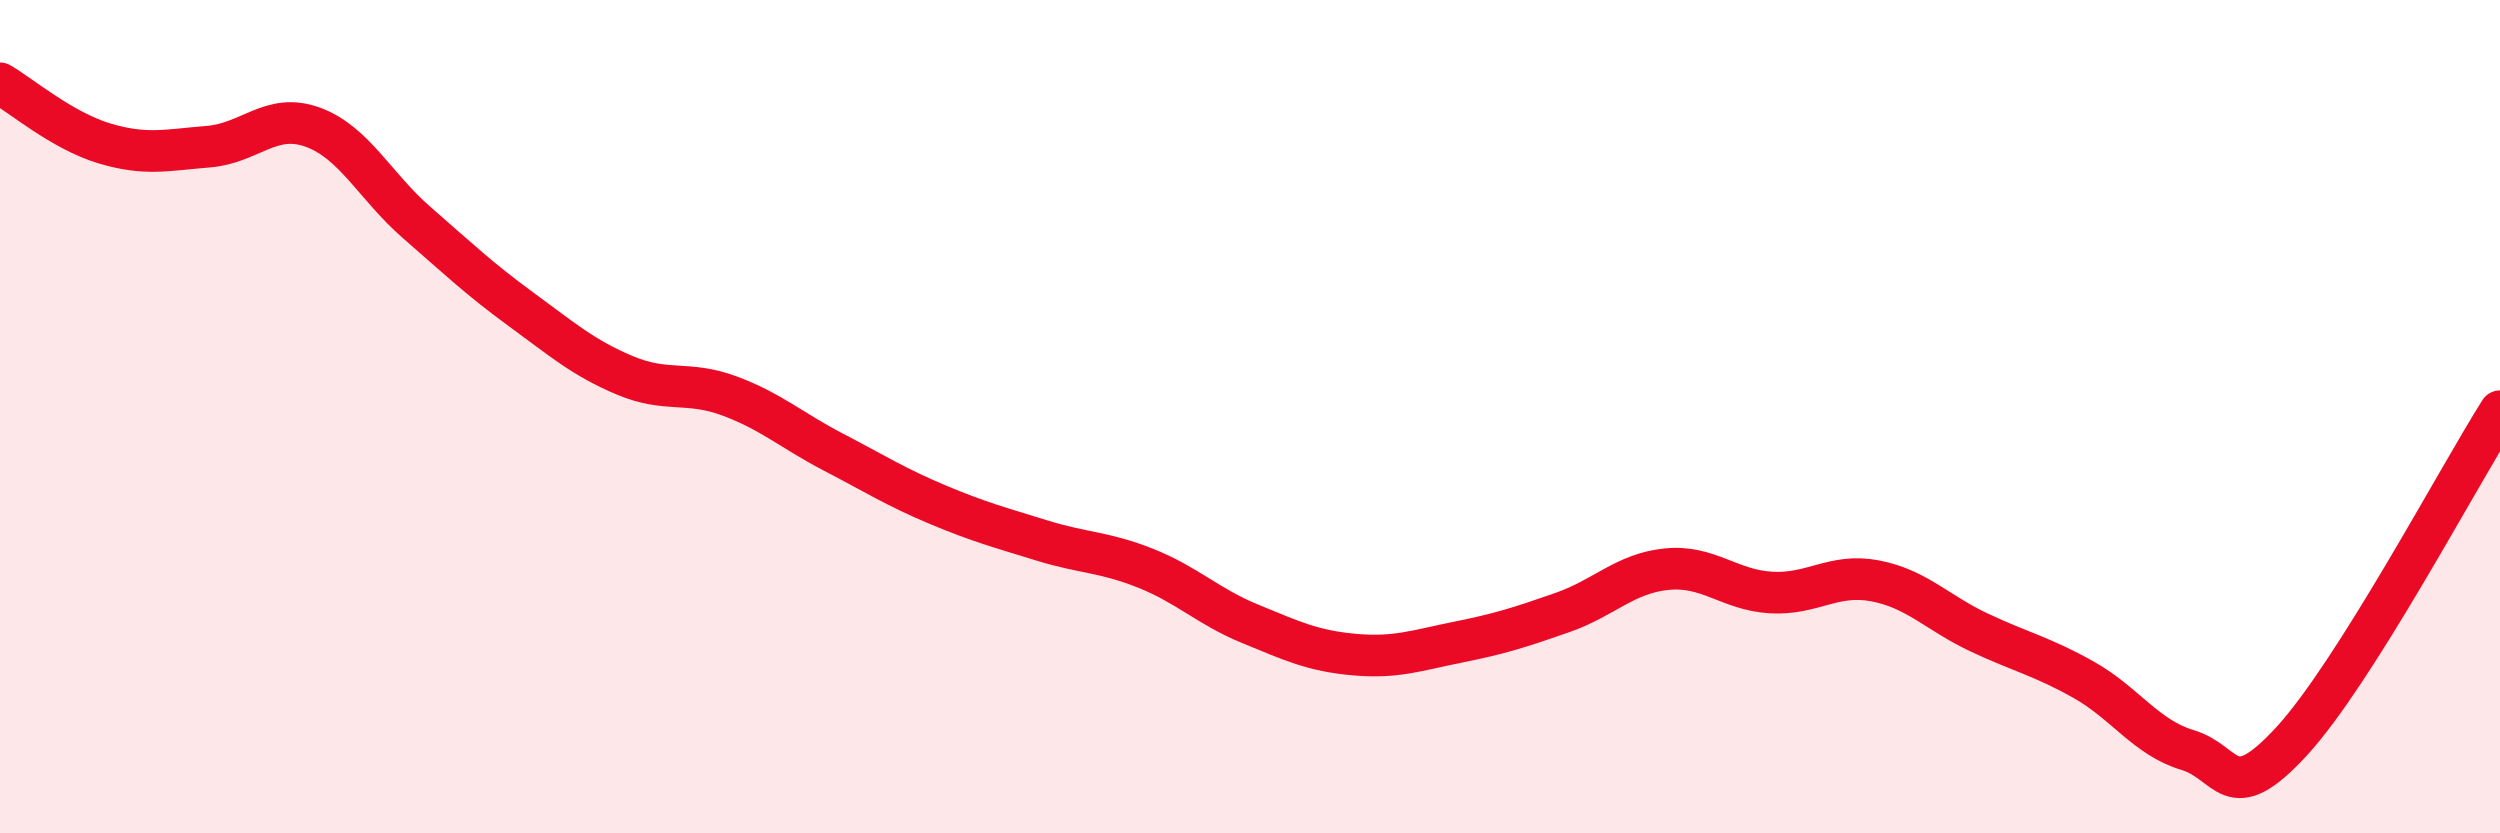 
    <svg width="60" height="20" viewBox="0 0 60 20" xmlns="http://www.w3.org/2000/svg">
      <path
        d="M 0,2 C 0.5,2.29 1.5,3.14 2.5,3.44 C 3.5,3.74 4,3.6 5,3.52 C 6,3.44 6.5,2.69 7.5,3.05 C 8.5,3.41 9,4.47 10,5.34 C 11,6.21 11.5,6.69 12.5,7.42 C 13.5,8.15 14,8.59 15,9.01 C 16,9.43 16.5,9.13 17.5,9.5 C 18.5,9.87 19,10.33 20,10.85 C 21,11.37 21.5,11.69 22.5,12.11 C 23.5,12.53 24,12.66 25,12.97 C 26,13.28 26.5,13.24 27.5,13.64 C 28.5,14.04 29,14.56 30,14.97 C 31,15.38 31.5,15.62 32.5,15.71 C 33.5,15.8 34,15.61 35,15.41 C 36,15.21 36.5,15.05 37.5,14.7 C 38.5,14.35 39,13.76 40,13.66 C 41,13.56 41.5,14.16 42.5,14.22 C 43.5,14.28 44,13.75 45,13.94 C 46,14.13 46.5,14.71 47.5,15.18 C 48.5,15.65 49,15.75 50,16.31 C 51,16.87 51.5,17.7 52.5,18 C 53.5,18.3 53.5,19.42 55,17.79 C 56.5,16.16 59,11.45 60,9.87L60 20L0 20Z"
        fill="#EB0A25"
        opacity="0.1"
        stroke-linecap="round"
        stroke-linejoin="round"
      />
      <path
        d="M 0,2 C 0.5,2.29 1.5,3.14 2.5,3.44 C 3.5,3.74 4,3.6 5,3.52 C 6,3.44 6.5,2.69 7.5,3.05 C 8.5,3.41 9,4.47 10,5.34 C 11,6.21 11.5,6.69 12.5,7.42 C 13.5,8.15 14,8.59 15,9.01 C 16,9.43 16.5,9.13 17.5,9.5 C 18.5,9.87 19,10.33 20,10.85 C 21,11.37 21.5,11.69 22.5,12.11 C 23.5,12.53 24,12.66 25,12.97 C 26,13.28 26.5,13.24 27.5,13.64 C 28.5,14.04 29,14.56 30,14.97 C 31,15.38 31.5,15.62 32.5,15.71 C 33.5,15.8 34,15.61 35,15.41 C 36,15.21 36.5,15.05 37.5,14.7 C 38.5,14.35 39,13.76 40,13.66 C 41,13.56 41.5,14.16 42.5,14.22 C 43.5,14.28 44,13.75 45,13.94 C 46,14.13 46.5,14.71 47.5,15.18 C 48.5,15.65 49,15.75 50,16.31 C 51,16.87 51.5,17.7 52.5,18 C 53.5,18.3 53.5,19.42 55,17.79 C 56.5,16.16 59,11.45 60,9.87"
        stroke="#EB0A25"
        stroke-width="1"
        fill="none"
        stroke-linecap="round"
        stroke-linejoin="round"
      />
    </svg>
  
